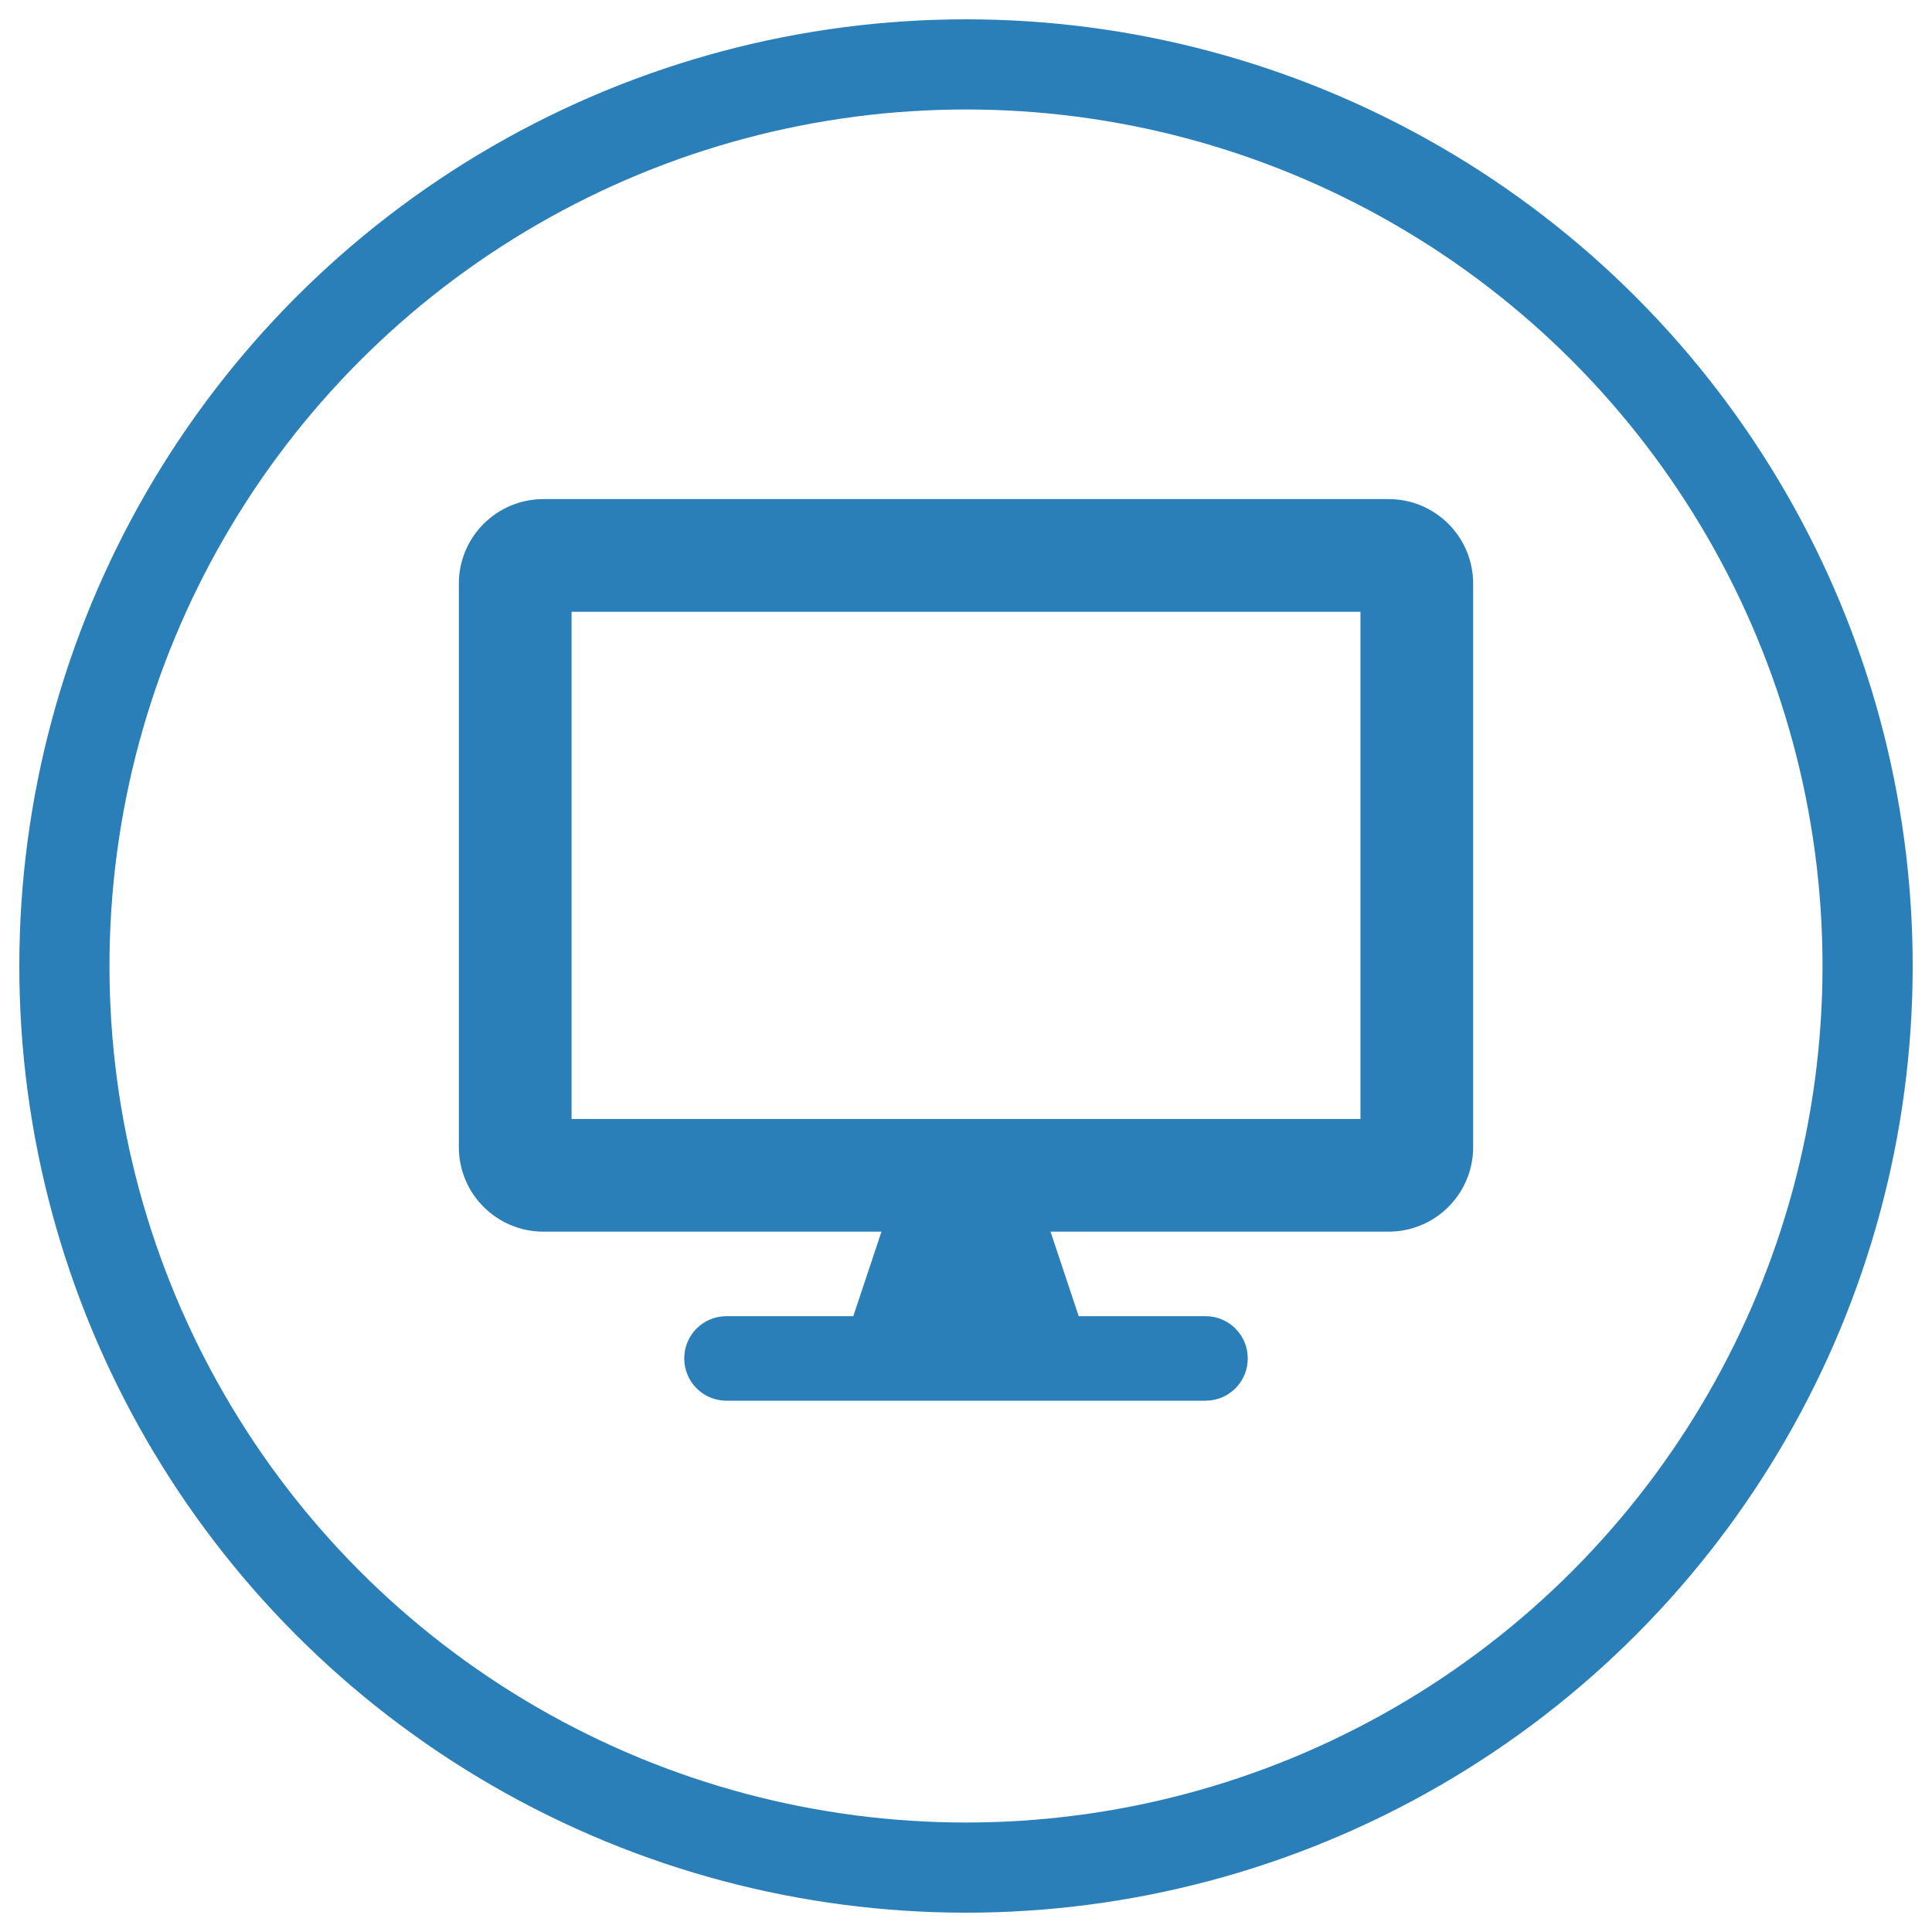 <svg xmlns="http://www.w3.org/2000/svg" width="60" height="60" viewBox="0 0 60 60">
    <g fill="none" fill-rule="evenodd">
        <g>
            <g transform="translate(-425 -1550) translate(427 1552)">
                <circle cx="28" cy="28" r="28" stroke="#2A7FB8" stroke-width="2.8"/>
                <path fill="#2A7FB8" fill-rule="nonzero" d="M35.437 41.5c.728 0 1.313-.585 1.313-1.313 0-.727-.585-1.312-1.313-1.312H31.5l-.875-2.625h10.5c1.45 0 2.625-1.176 2.625-2.625v-17.5c0-1.45-1.176-2.625-2.625-2.625h-26.25c-1.45 0-2.625 1.176-2.625 2.625v17.5c0 1.45 1.176 2.625 2.625 2.625h10.5l-.875 2.625h-3.938c-.727 0-1.312.585-1.312 1.312 0 .728.585 1.313 1.312 1.313h14.875zm4.813-8.75h-24.5V17h24.5v15.75z"/>
            </g>
        </g>
    </g>
</svg>
